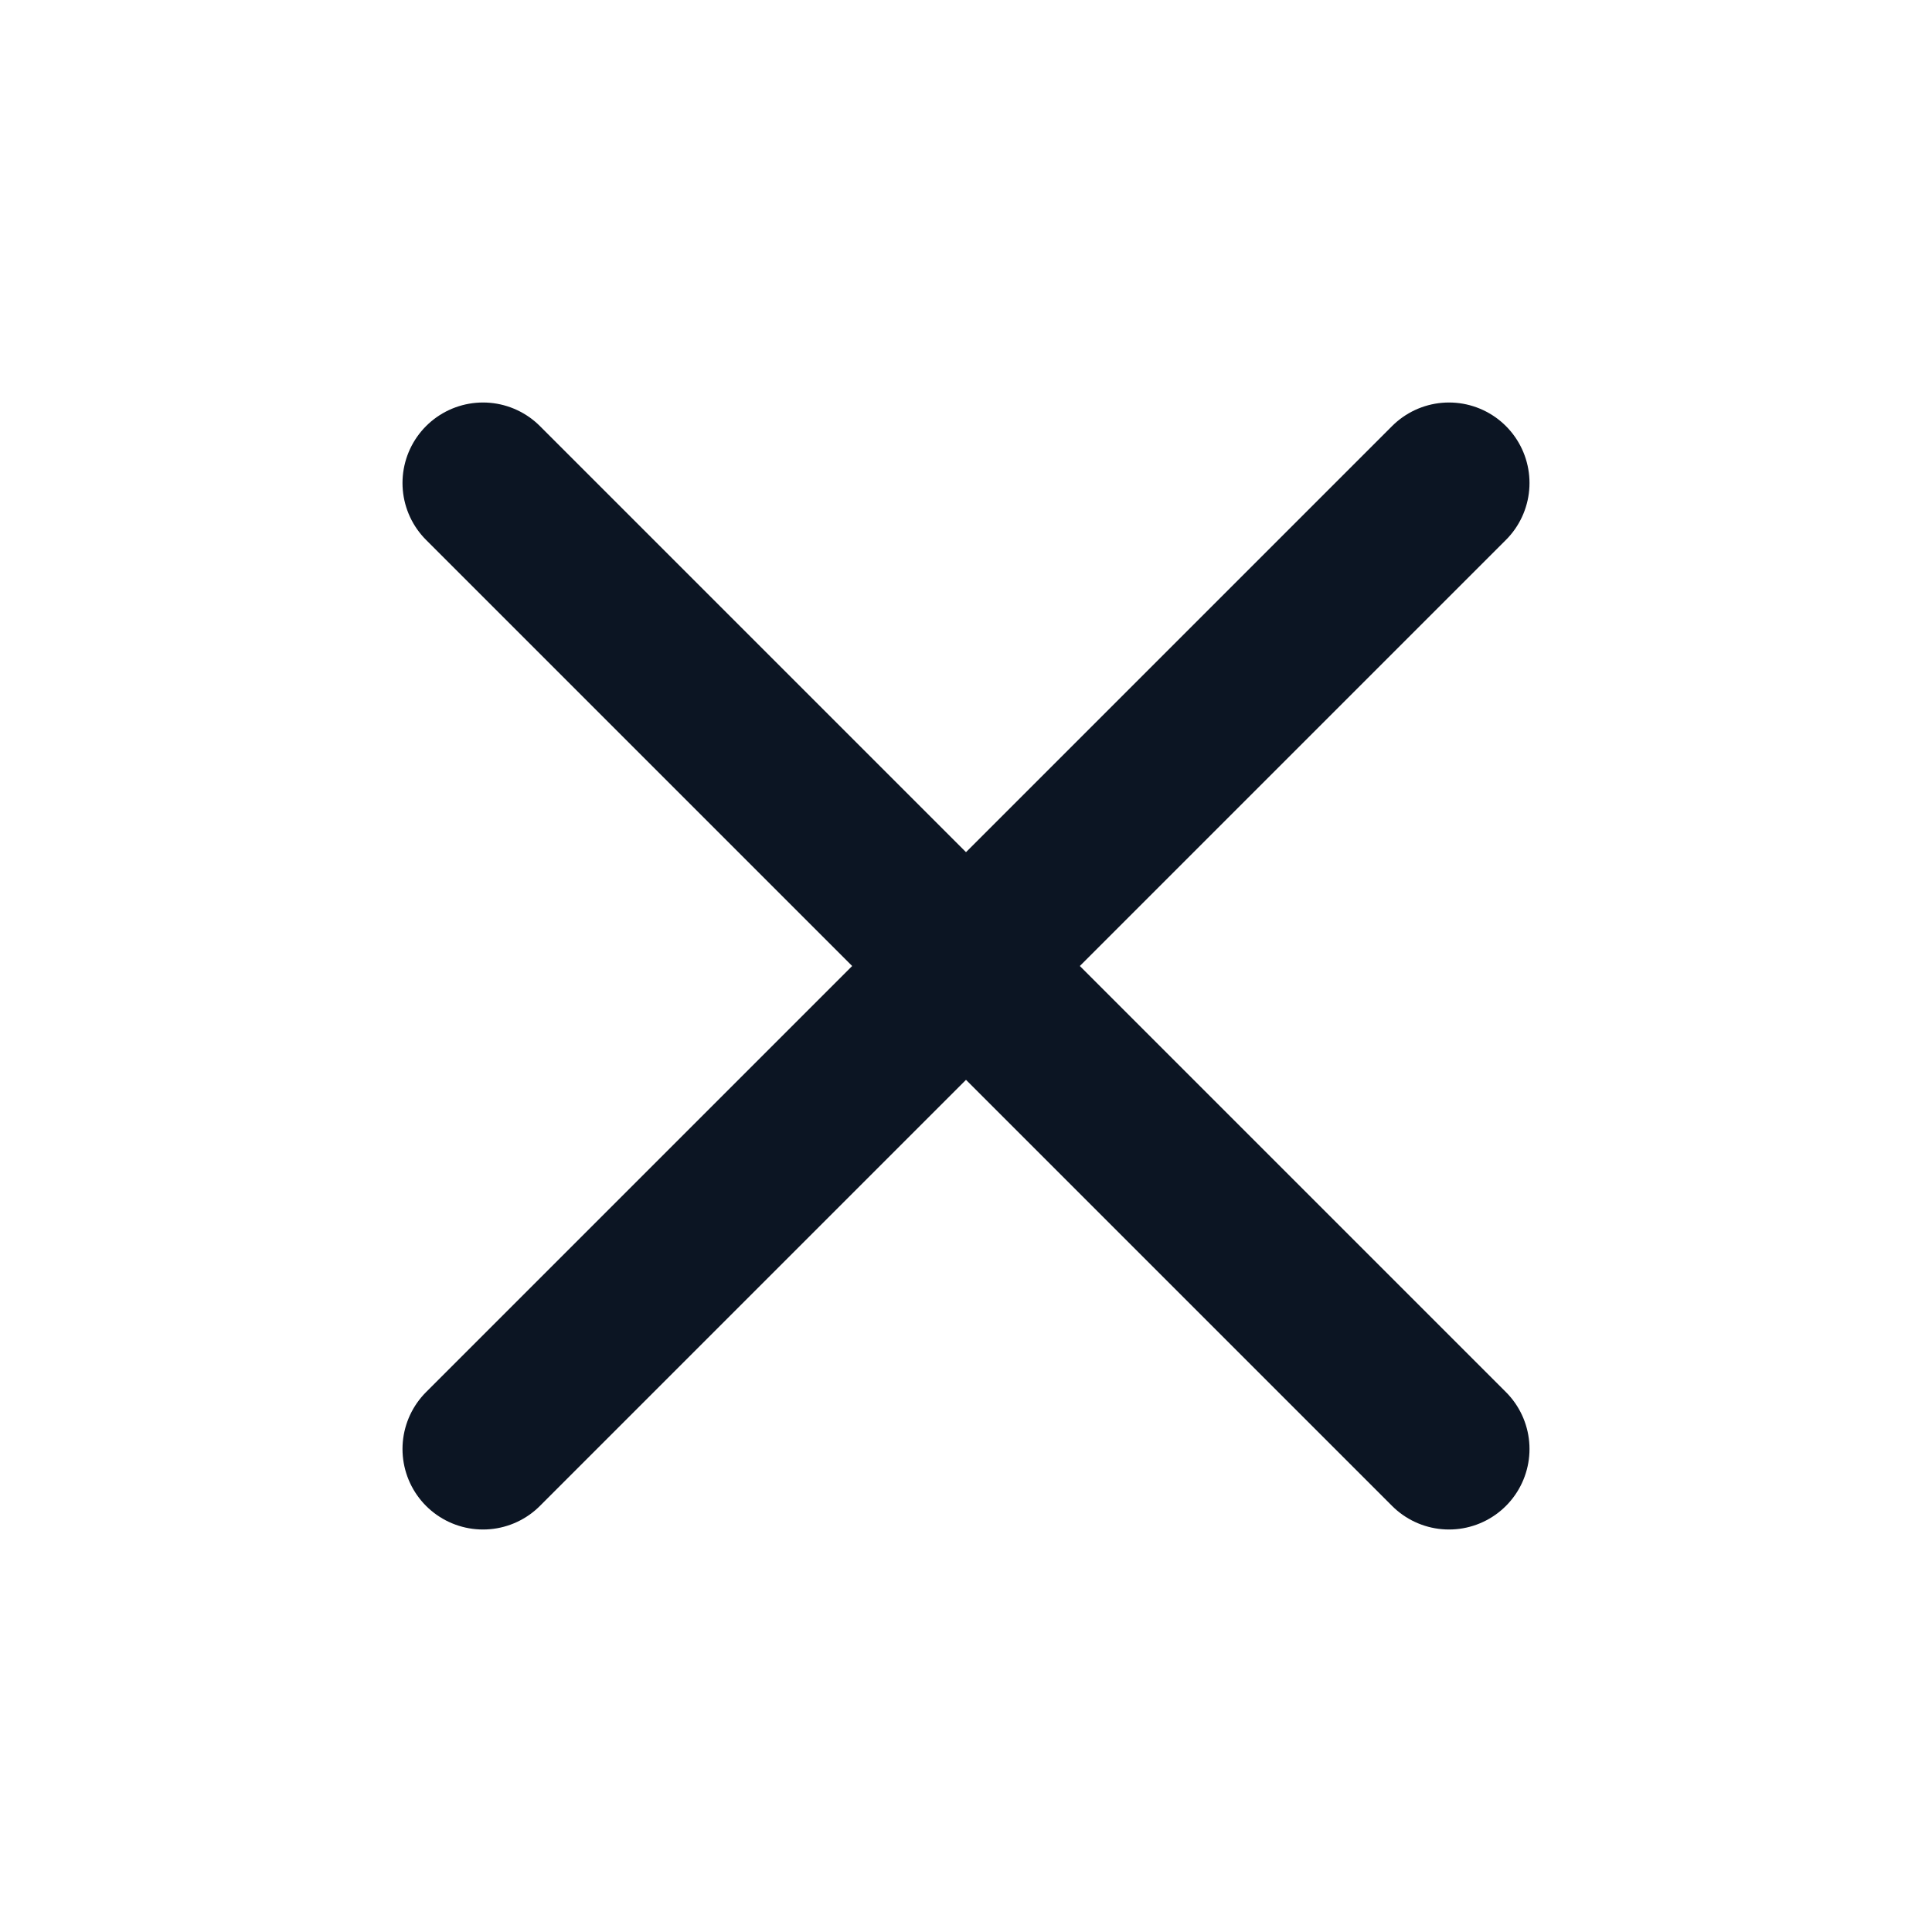 <svg width="24" height="24" viewBox="0 0 24 24" fill="none" xmlns="http://www.w3.org/2000/svg">
<path d="M6 18L18 6M6 6L18 18" stroke="#0C1523" stroke-width="2" stroke-linecap="round" stroke-linejoin="round"/>
</svg>
